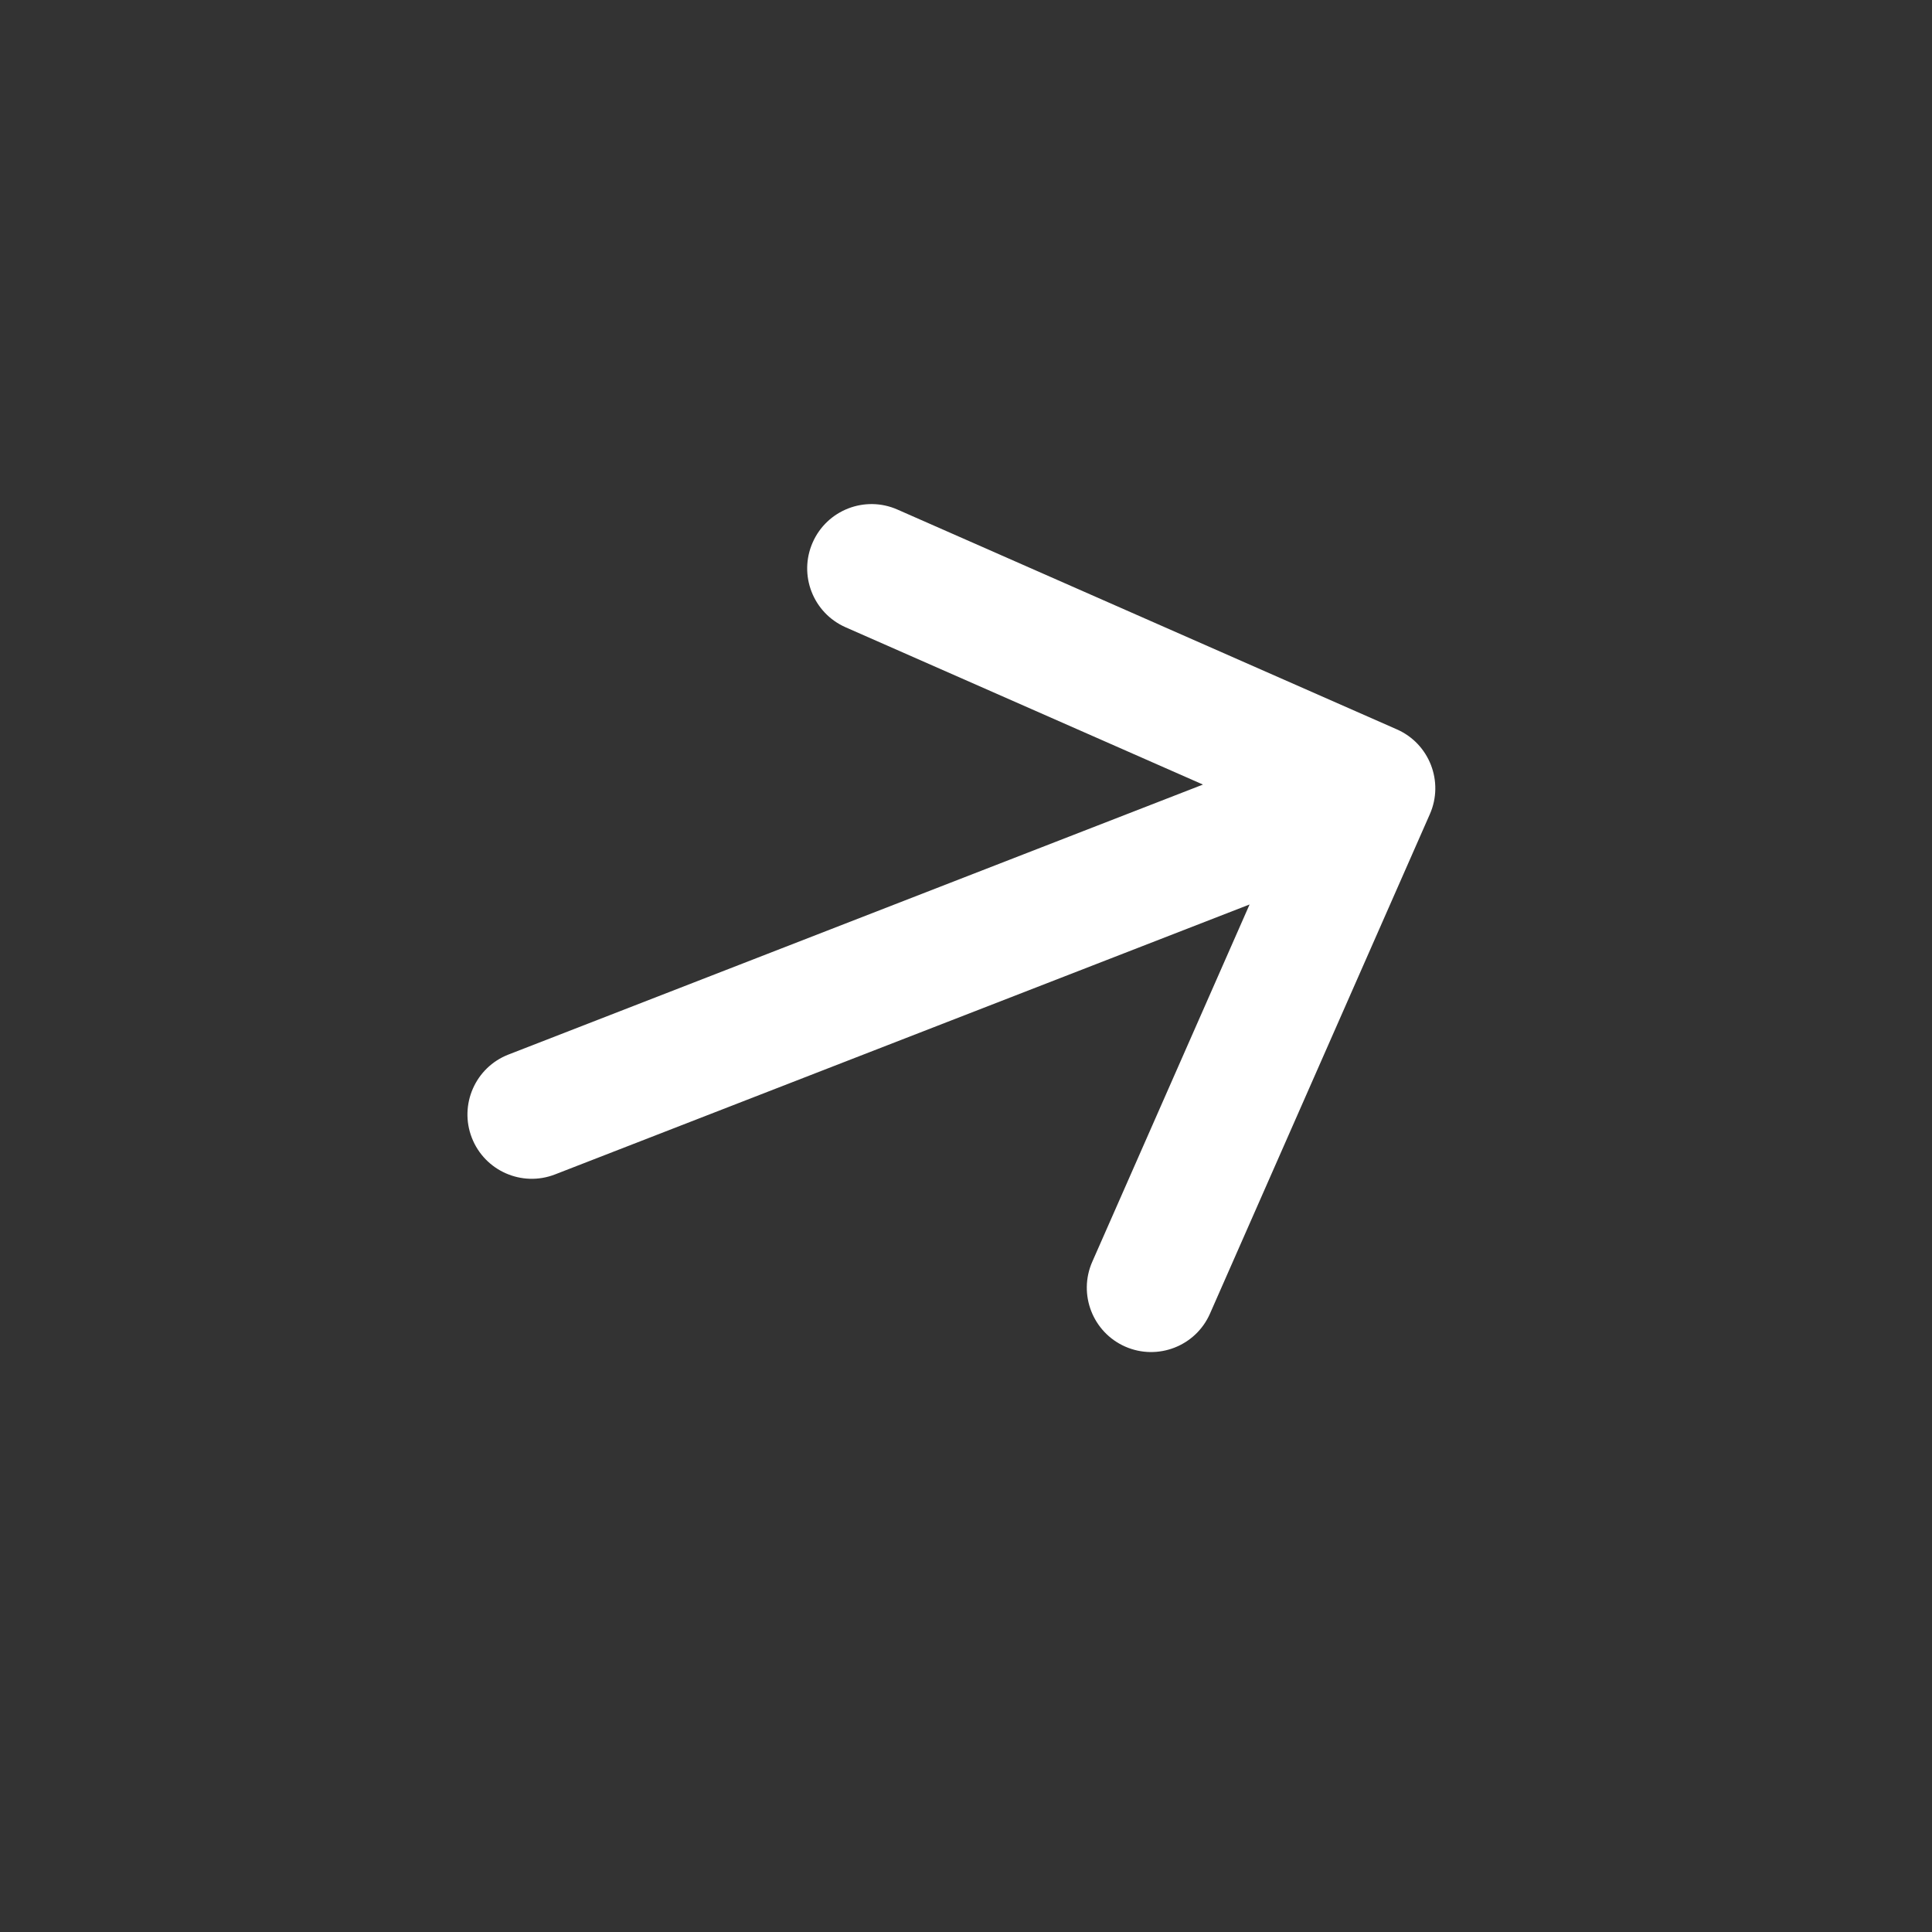 <svg width="46" height="46" viewBox="0 0 46 46" fill="none" xmlns="http://www.w3.org/2000/svg">
<rect x="0" y="0" width="46" height="46" fill="#333333" stroke="none"/>
<path fill-rule="evenodd" clip-rule="evenodd" d="M19.349 12.917C19.689 12.143 20.593 11.791 21.367 12.132L33.259 17.366C34.033 17.707 34.385 18.611 34.044 19.385L28.809 31.277C28.469 32.051 27.565 32.402 26.791 32.062C26.017 31.721 25.666 30.817 26.006 30.043L29.752 21.535L13.216 27.962C12.428 28.269 11.541 27.878 11.234 27.09C10.928 26.302 11.318 25.414 12.107 25.108L28.642 18.68L20.133 14.935C19.359 14.594 19.008 13.691 19.349 12.917Z" fill="white"/>
</svg>
